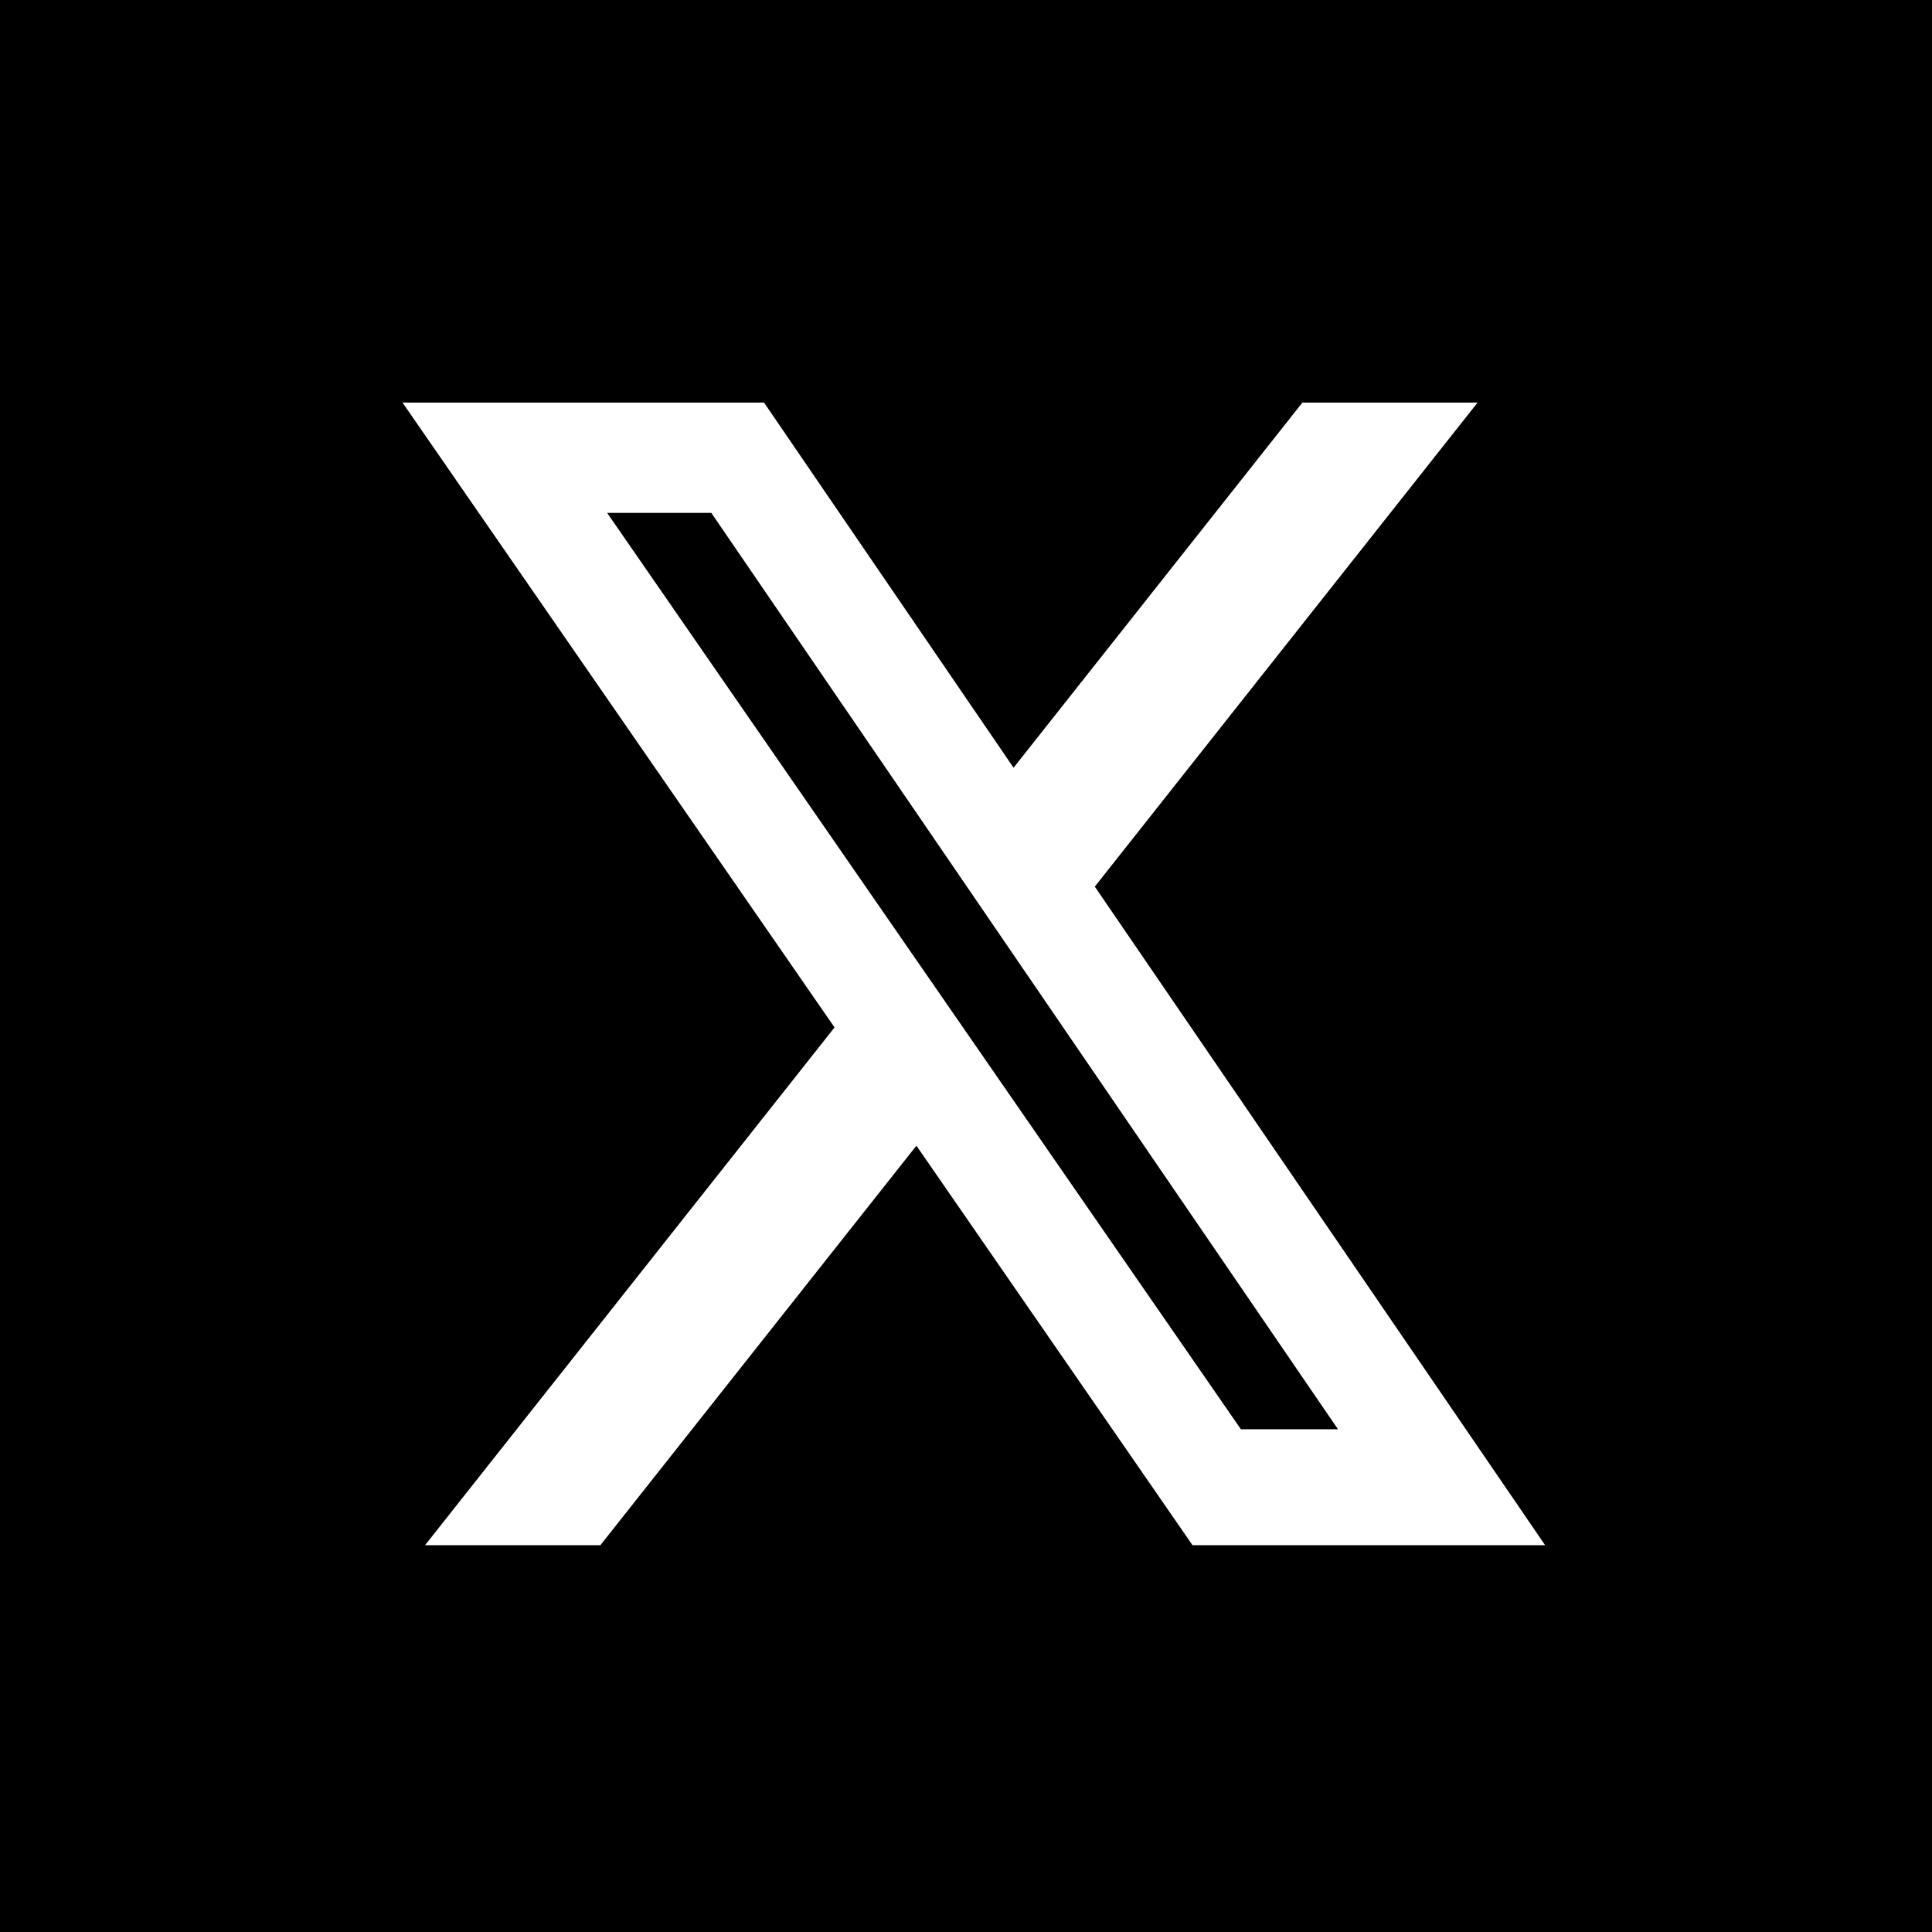 <svg xmlns="http://www.w3.org/2000/svg" width="24" height="24" viewBox="0 0 24 24">
  <g id="グループ_9" data-name="グループ 9" transform="translate(-917 -484)">
    <rect id="長方形_16" data-name="長方形 16" width="24" height="24" transform="translate(917 484)"/>
    <path id="Icon_simple-x" data-name="Icon simple-x" d="M11.179,1.73h2.176L8.6,7.743l5.594,8.181H9.814l-3.43-4.963L2.458,15.924H.28L5.367,9.492,0,1.73H4.491l3.1,4.536Zm-.764,12.754h1.206L3.836,3.1H2.542Z" transform="translate(922 487.271)" fill="#fff"/>
  </g>
</svg>
